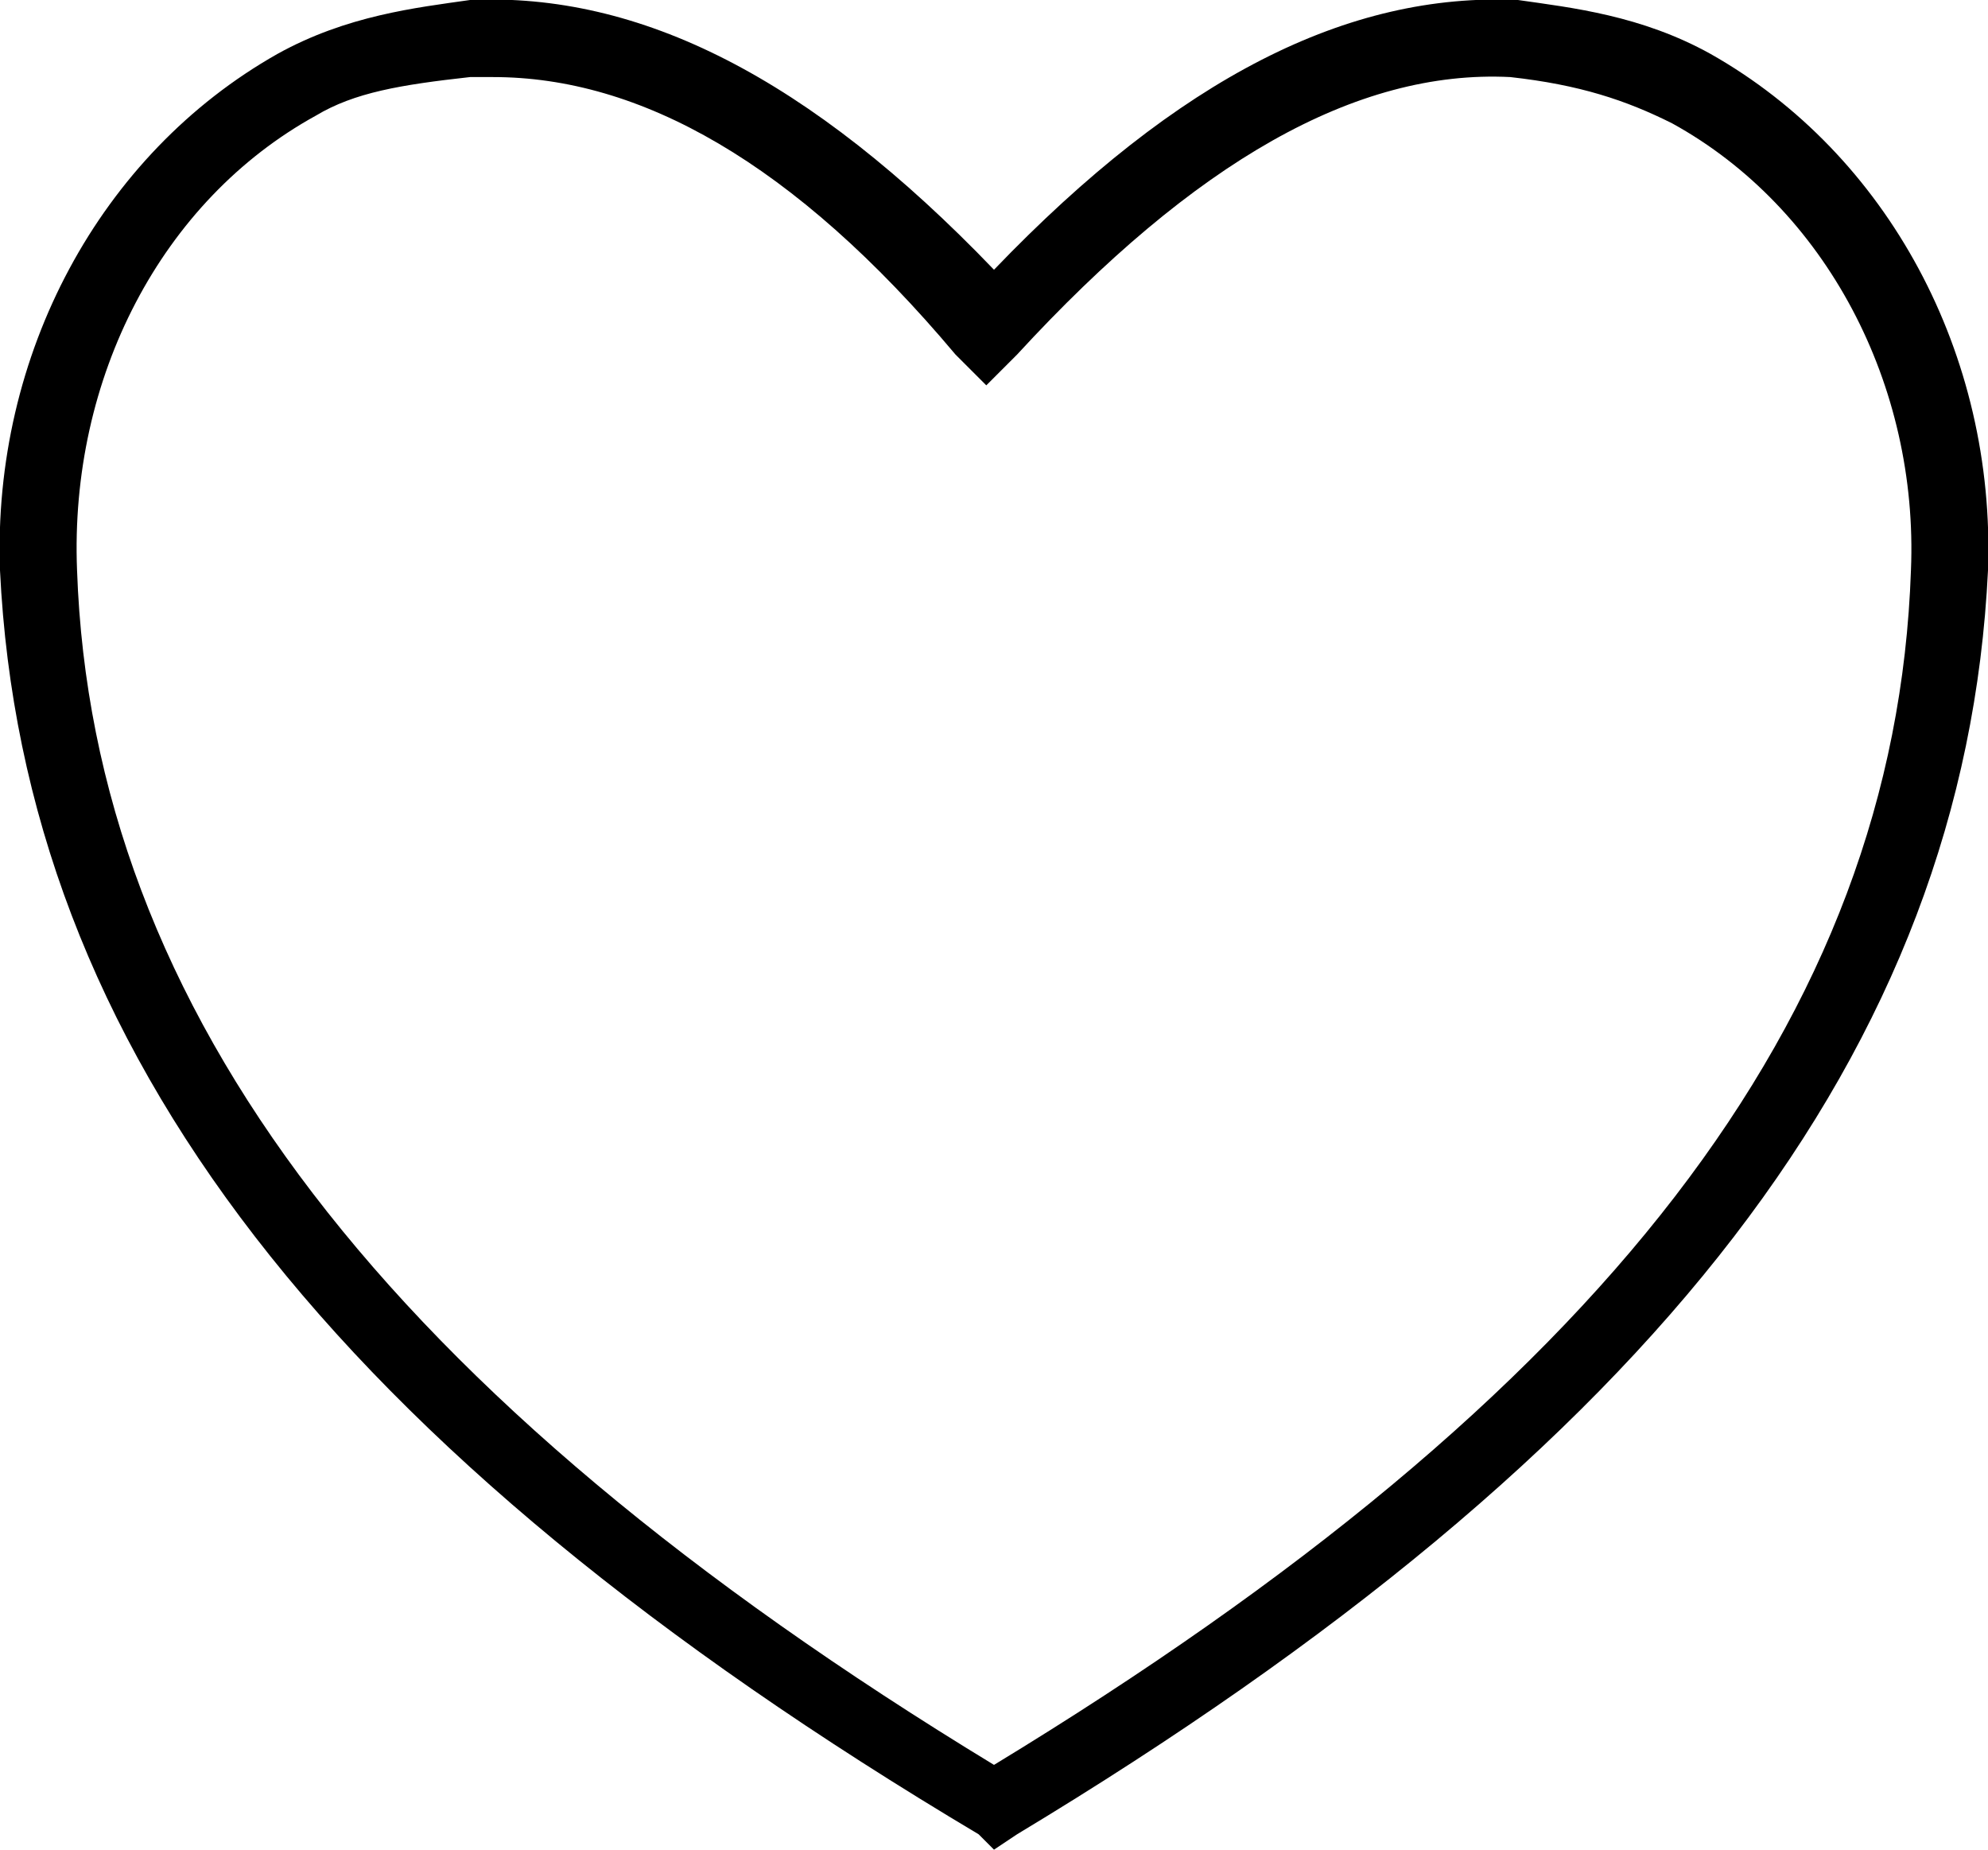 <?xml version="1.0" encoding="utf-8"?>
<!-- Generator: Adobe Illustrator 22.1.0, SVG Export Plug-In . SVG Version: 6.00 Build 0)  -->
<svg version="1.1" id="Layer_1" xmlns="http://www.w3.org/2000/svg" xmlns:xlink="http://www.w3.org/1999/xlink" x="0px" y="0px"
	 viewBox="0 0 25.8 24" style="enable-background:new 0 0 25.8 24;" xml:space="preserve">
<title>profile</title>
<g>
	<path d="M12.9,24l-0.2-0.2C4.3,18.8,0.3,13.6,0,7.4C-0.1,4.6,1.3,2,3.6,0.7C4.5,0.2,5.4,0.1,6.1,0c2.2-0.1,4.4,1,6.8,3.5
		C15.3,1,17.5-0.1,19.7,0c0.7,0.1,1.6,0.2,2.5,0.7c2.3,1.3,3.7,3.9,3.6,6.7c-0.3,6.2-4.3,11.4-12.6,16.4L12.9,24z M6.4,1
		C6.3,1,6.2,1,6.1,1C5.2,1.1,4.6,1.2,4.1,1.5C2.1,2.6,0.9,4.9,1,7.4C1.2,13.1,5,18.1,12.9,22.9c7.9-4.8,11.7-9.7,11.9-15.5
		c0.1-2.4-1.1-4.7-3.1-5.8c-0.6-0.3-1.2-0.5-2.1-0.6c-2-0.1-4.1,1.1-6.4,3.6l-0.4,0.4l-0.4-0.4C10.3,2.1,8.3,1,6.4,1z"/>
</g>
</svg>
